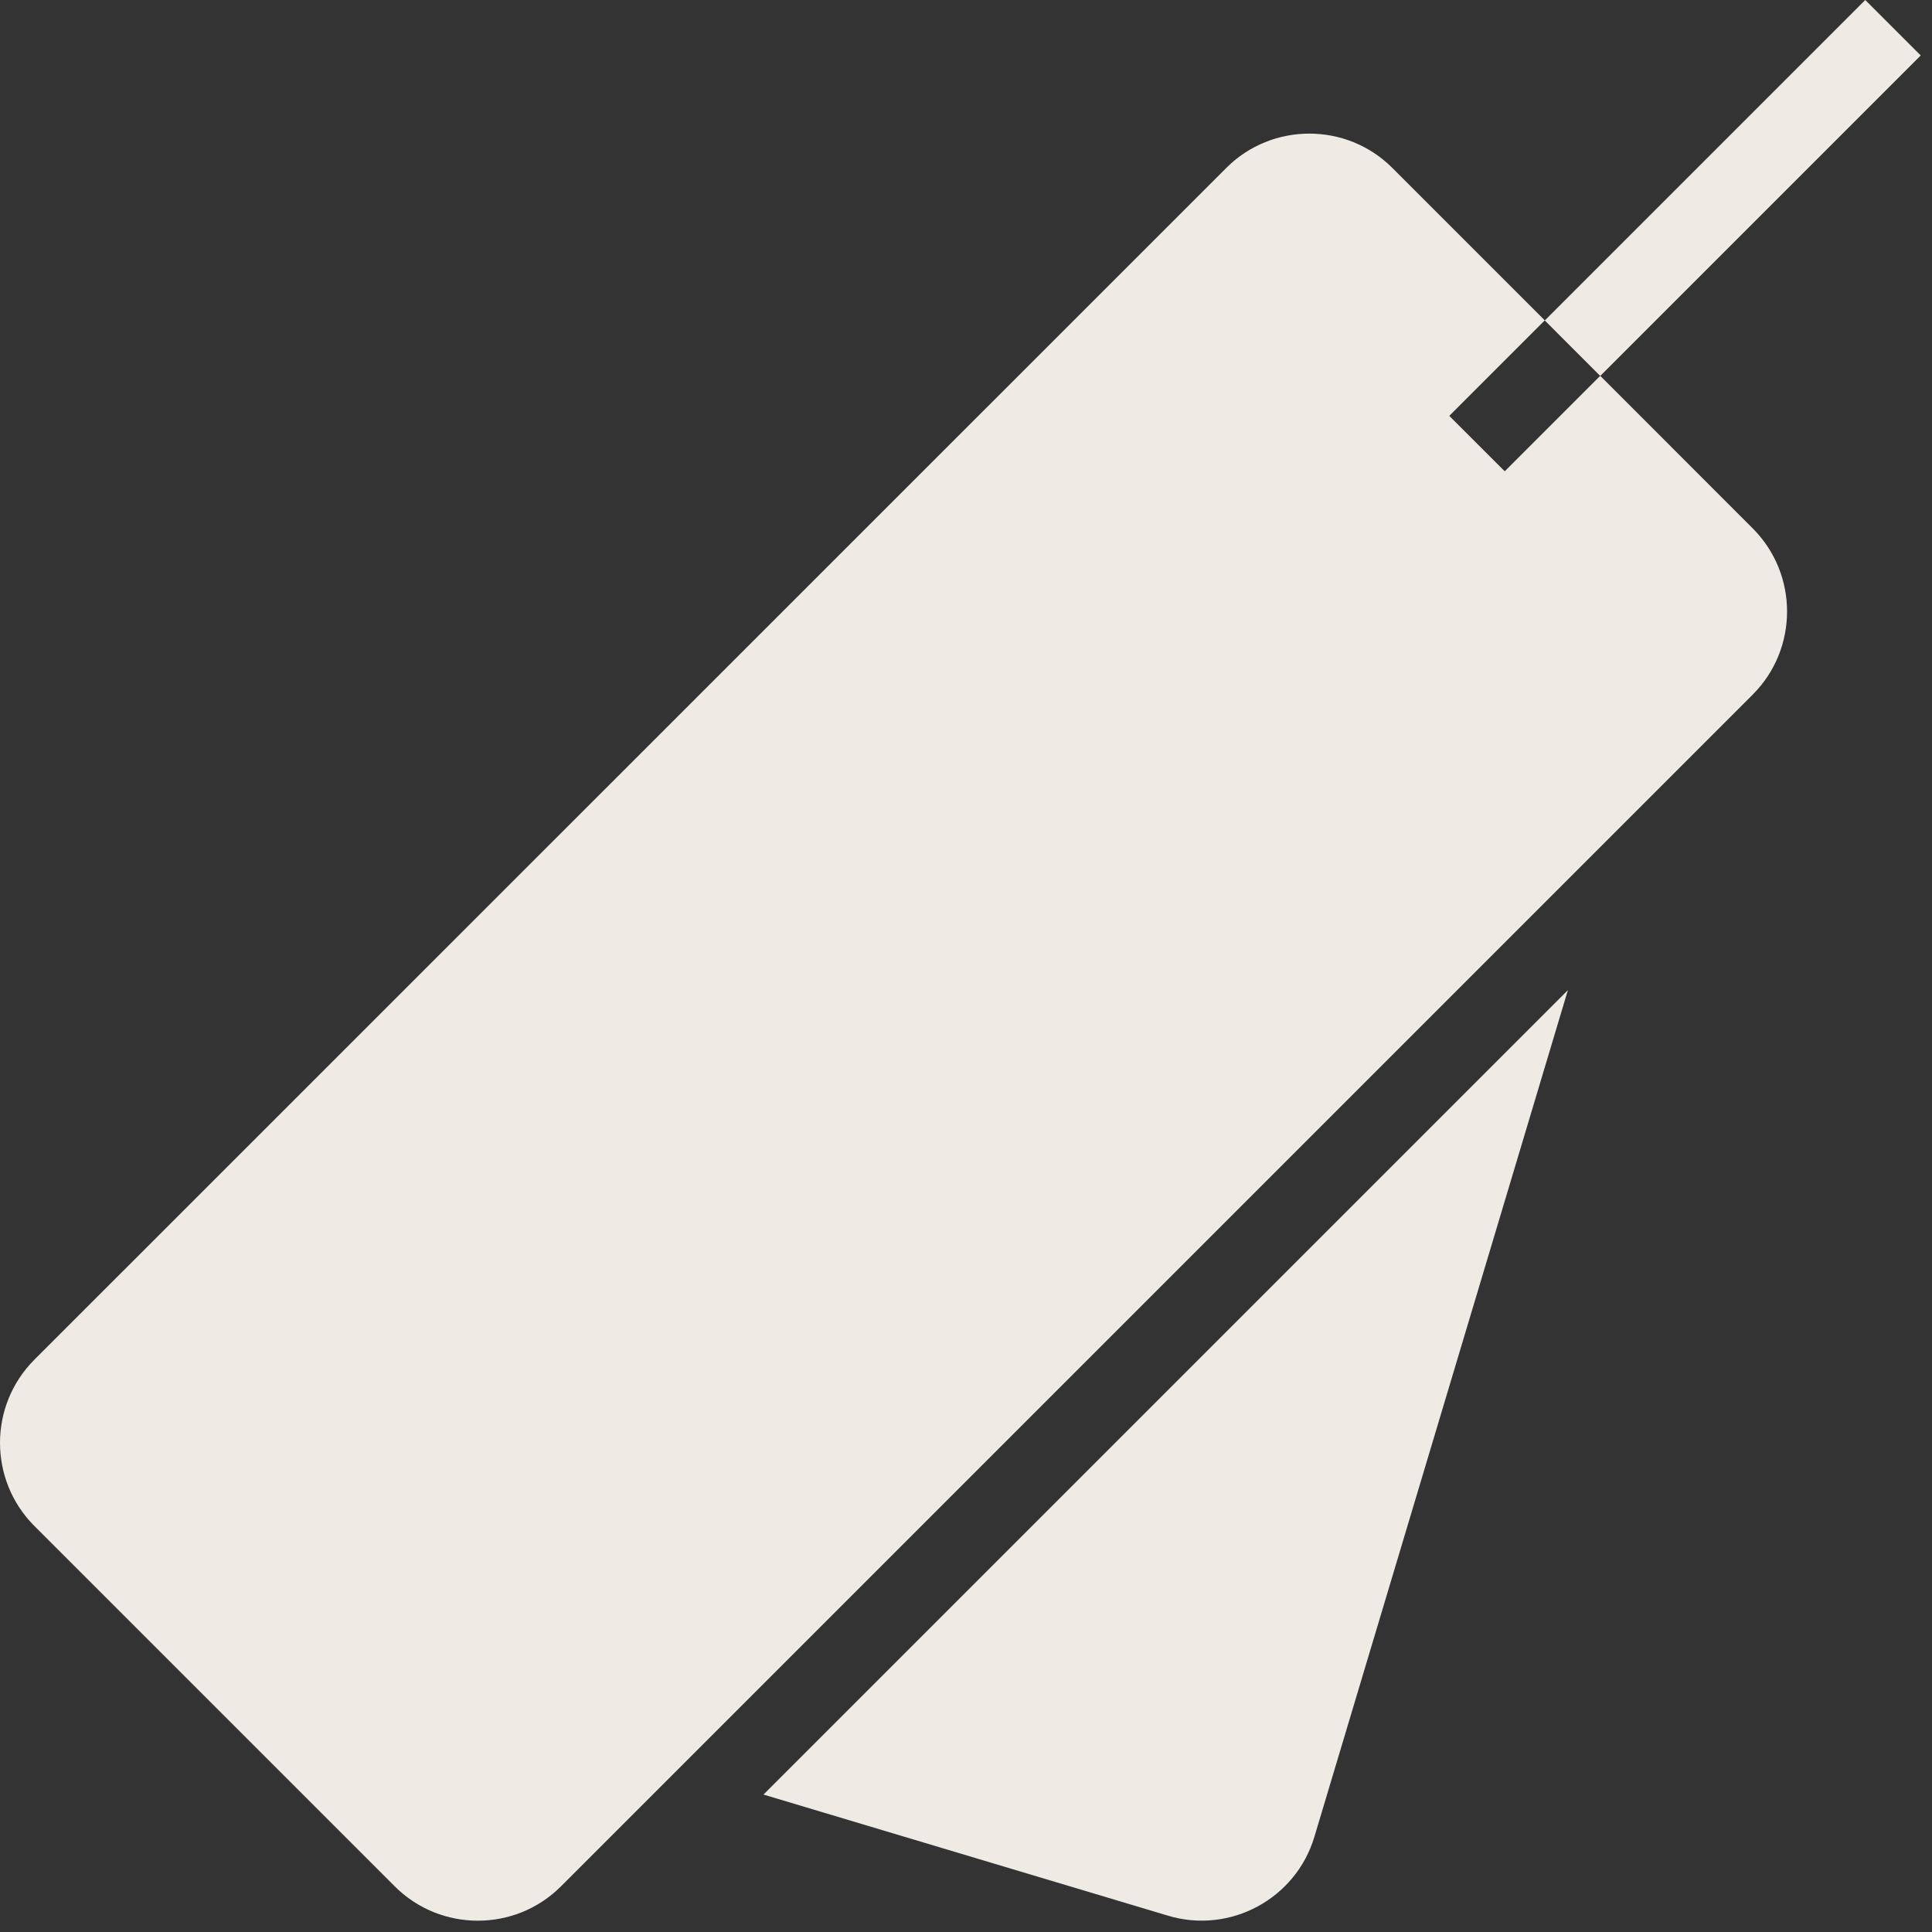 <svg width="95" height="95" viewBox="0 0 95 95" fill="none" xmlns="http://www.w3.org/2000/svg">
<rect x="0" y="0" width="95" height="95" fill="#333333" stroke="none"/>
<path d="M57.436 94.199C60.49 95.113 63.717 93.371 64.631 90.32L77.096 48.687L37.541 88.242L57.436 94.199Z" fill="#EFEAE4"/>
<path d="M78.686 18.48L73.991 23.175L71.264 20.449L75.959 15.753L68.467 8.261C67.342 7.132 65.862 6.57 64.381 6.57C62.901 6.57 61.42 7.132 60.295 8.261L1.69 66.859C-0.563 69.113 -0.563 72.781 1.69 75.035L19.409 92.754C21.663 95.008 25.331 95.008 27.585 92.754L86.183 34.156C88.437 31.902 88.437 28.234 86.183 25.98L78.686 18.48Z" fill="#EFEAE4"/>
<path d="M75.96 15.758L91.718 0L94.445 2.727L78.687 18.485L75.96 15.758Z" fill="#EFEAE4"/>
</svg>
